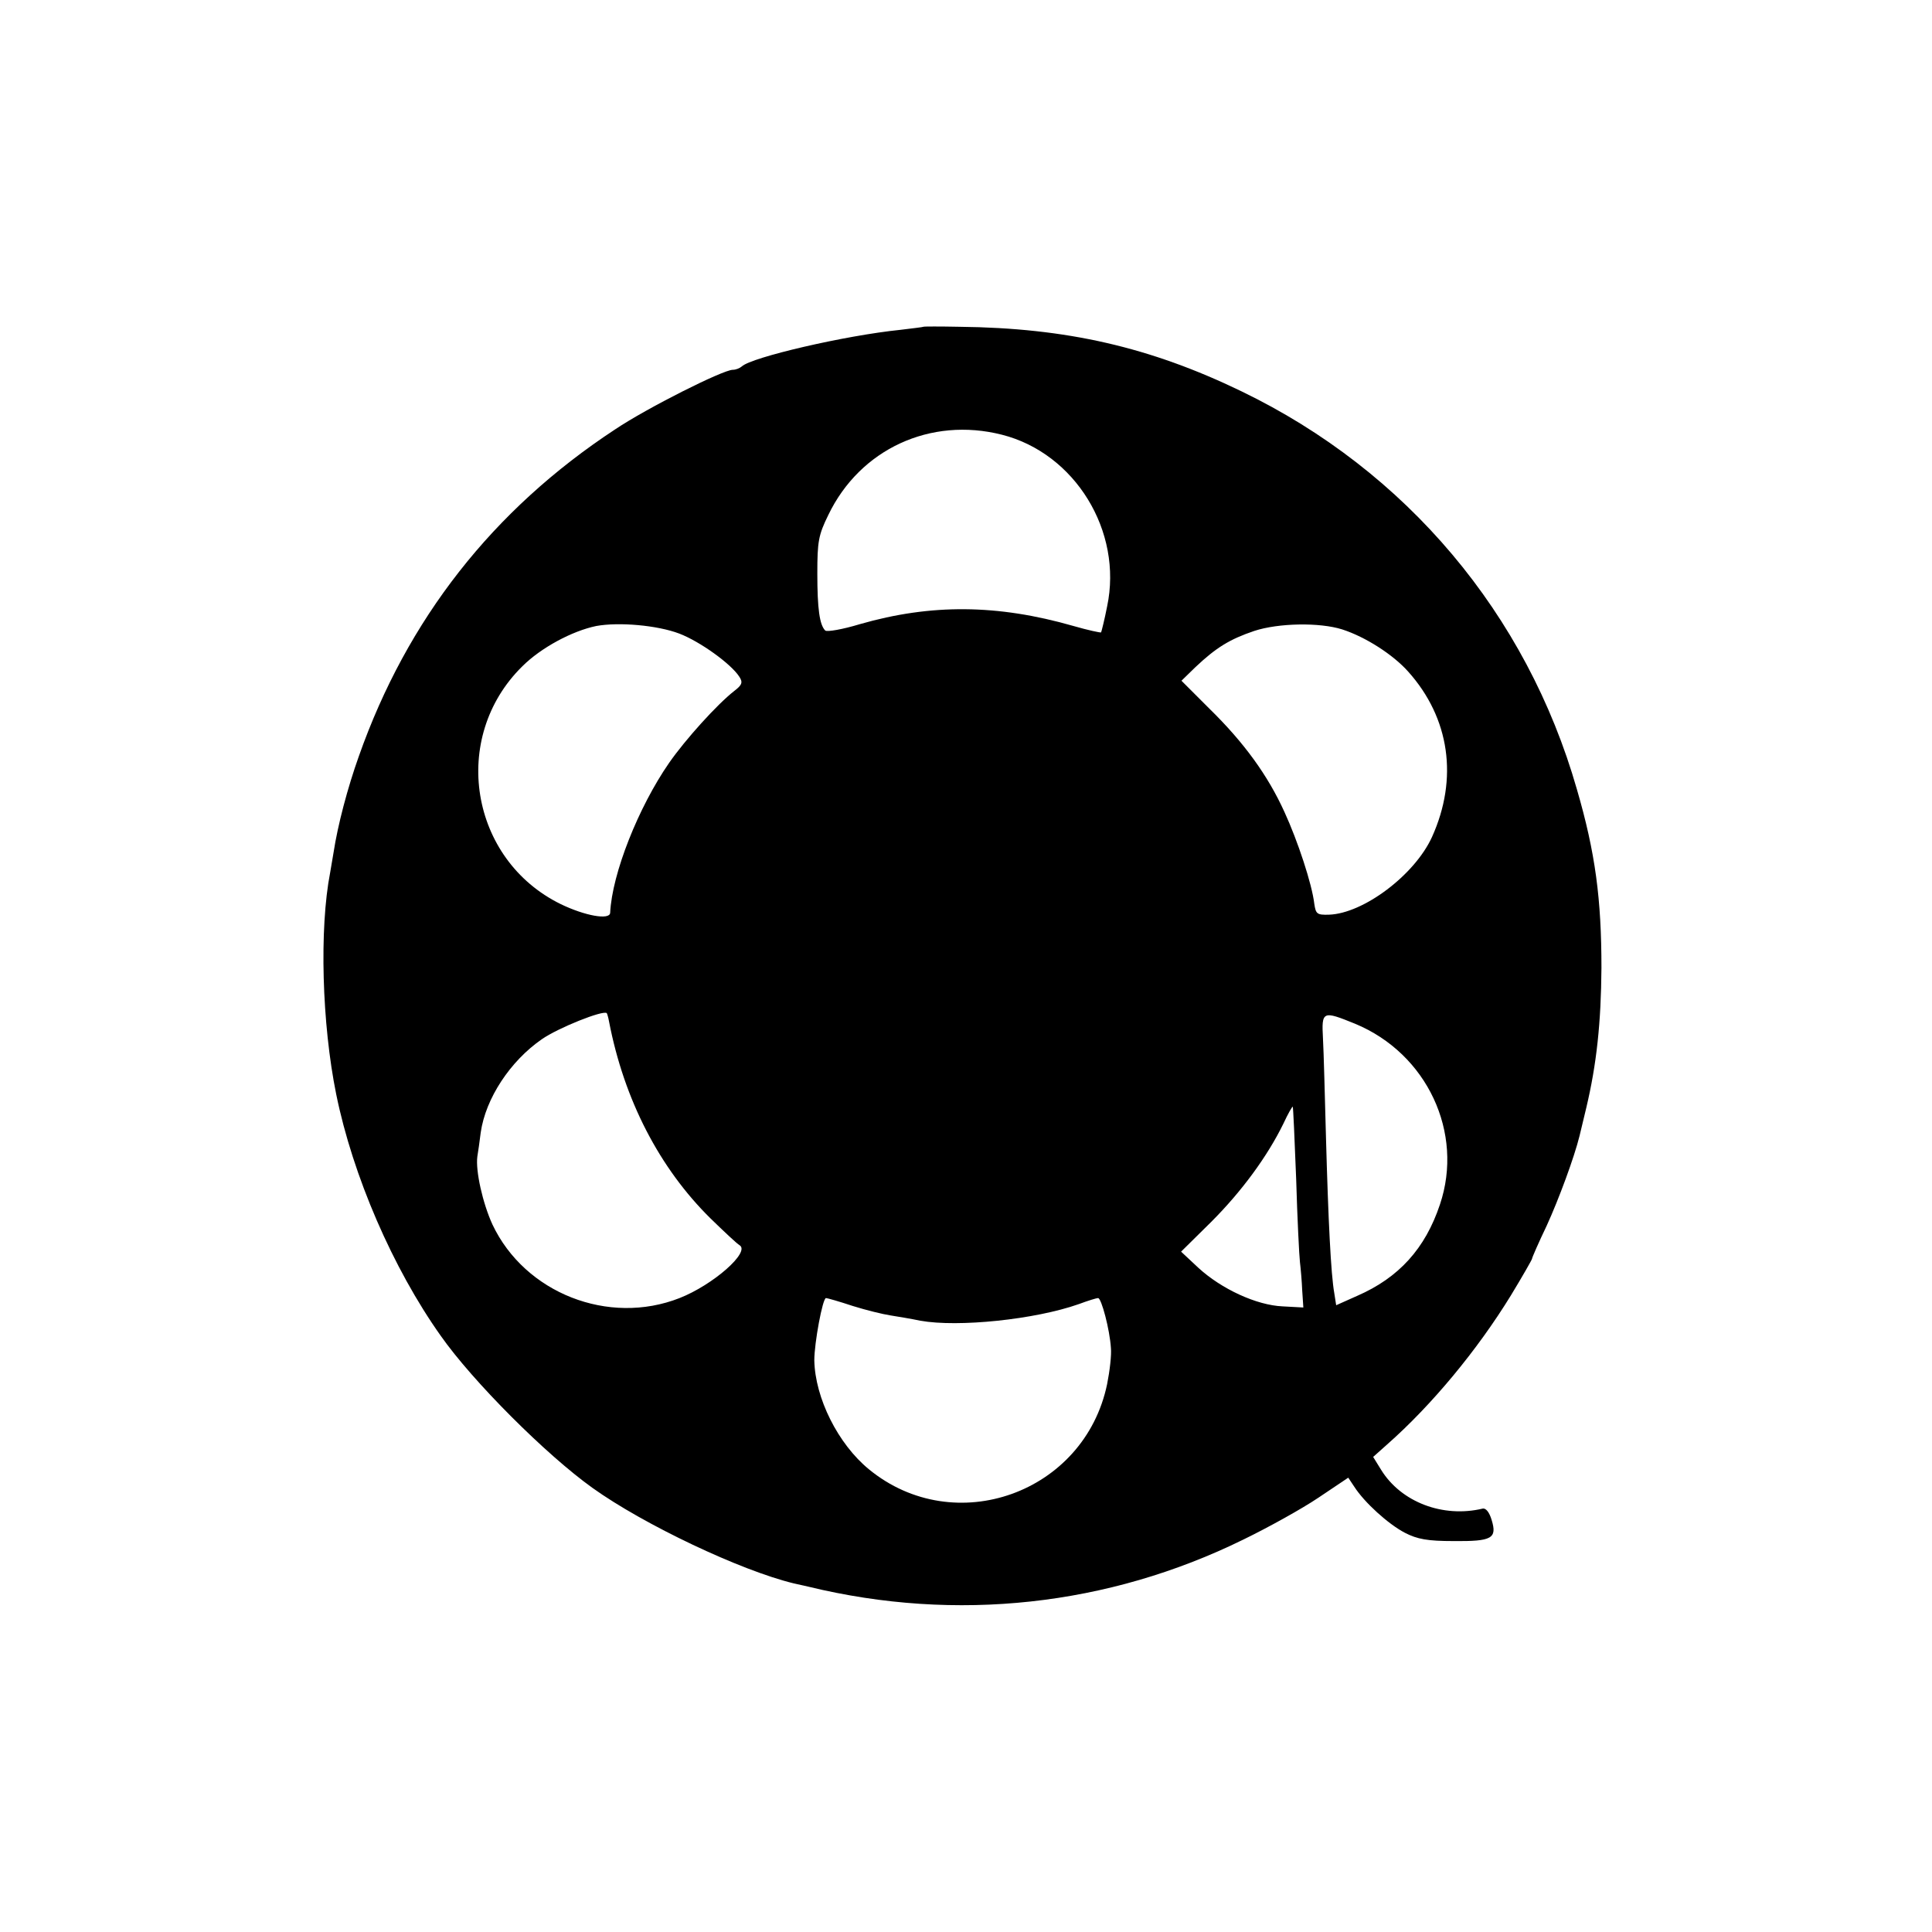 <?xml version="1.0" standalone="no"?>
<!DOCTYPE svg PUBLIC "-//W3C//DTD SVG 20010904//EN"
 "http://www.w3.org/TR/2001/REC-SVG-20010904/DTD/svg10.dtd">
<svg version="1.0" xmlns="http://www.w3.org/2000/svg"
 width="512pt" height="512pt" viewBox="0 0 512 512"
 preserveAspectRatio="xMidYMid meet">
<g transform="translate(0,512) scale(0.1,-0.1)"
fill="#000000" stroke="none">
<path d="M2447 4254 c-1 -1 -28 -4 -60 -8 -148 -15 -396 -73 -421 -97 -6 -5
-16 -9 -24 -9 -26 0 -227 -101 -312 -158 -324 -213 -551 -503 -679 -866 -30
-84 -56 -183 -67 -255 -3 -18 -7 -42 -9 -53 -29 -149 -22 -401 16 -588 44
-216 150 -461 277 -640 85 -121 279 -315 402 -403 137 -98 393 -219 533 -253
9 -2 27 -6 40 -9 391 -95 794 -51 1152 125 66 32 156 82 199 111 l79 53 16
-24 c27 -42 90 -99 134 -122 33 -17 60 -22 129 -22 102 -1 116 7 101 56 -6 20
-15 32 -24 30 -105 -25 -216 17 -269 103 l-21 34 37 33 c118 104 239 250 328
395 31 51 56 95 56 97 0 3 17 42 39 88 32 70 73 181 87 238 2 8 10 42 18 75
27 114 39 224 40 370 0 182 -16 305 -65 473 -133 465 -452 844 -889 1055 -242
117 -463 168 -748 171 -51 1 -94 1 -95 0z m208 -286 c194 -49 321 -256 279
-455 -7 -36 -15 -67 -16 -69 -2 -1 -35 6 -73 17 -202 58 -378 59 -566 5 -46
-14 -87 -21 -92 -17 -15 15 -21 57 -21 151 0 85 3 102 29 155 84 175 271 261
460 213z m-855 -527 c55 -21 137 -80 159 -114 10 -15 8 -22 -13 -38 -45 -35
-130 -129 -173 -191 -81 -117 -151 -293 -156 -397 -1 -20 -67 -8 -131 23 -241
118 -294 441 -102 630 50 50 133 94 196 107 60 11 162 2 220 -20z m1757 11
c62 -20 135 -67 175 -112 110 -123 133 -283 63 -438 -46 -101 -182 -203 -273
-206 -32 -1 -35 2 -39 29 -6 52 -44 167 -79 243 -44 97 -107 184 -199 274
l-74 74 37 36 c55 52 91 74 156 96 64 21 173 23 233 4z m-1943 -1039 c40 -208
134 -389 269 -522 36 -35 70 -67 77 -71 29 -18 -70 -105 -159 -140 -188 -74
-410 13 -496 195 -26 57 -45 142 -40 180 2 11 6 40 9 64 13 90 78 189 162 247
43 30 163 78 172 69 1 -1 4 -11 6 -22z m1977 -6 c191 -79 289 -289 225 -479
-39 -117 -109 -194 -219 -242 l-56 -25 -5 32 c-9 50 -16 194 -22 412 -3 110
-6 228 -8 263 -4 73 -1 74 85 39z m-156 -412 c3 -104 8 -203 10 -220 2 -16 5
-50 6 -75 l3 -45 -55 3 c-69 3 -162 46 -223 102 l-46 43 80 79 c81 81 149 174
191 260 12 26 24 47 25 45 1 -1 5 -87 9 -192z m-1175 -336 c35 -11 80 -22 100
-25 19 -3 55 -9 79 -14 100 -18 304 3 420 44 24 9 47 16 51 16 9 0 31 -84 34
-132 2 -18 -3 -61 -10 -96 -60 -289 -404 -412 -631 -226 -82 67 -143 189 -145
289 0 46 22 165 31 165 3 0 35 -9 71 -21z"/>
</g>
</svg>
